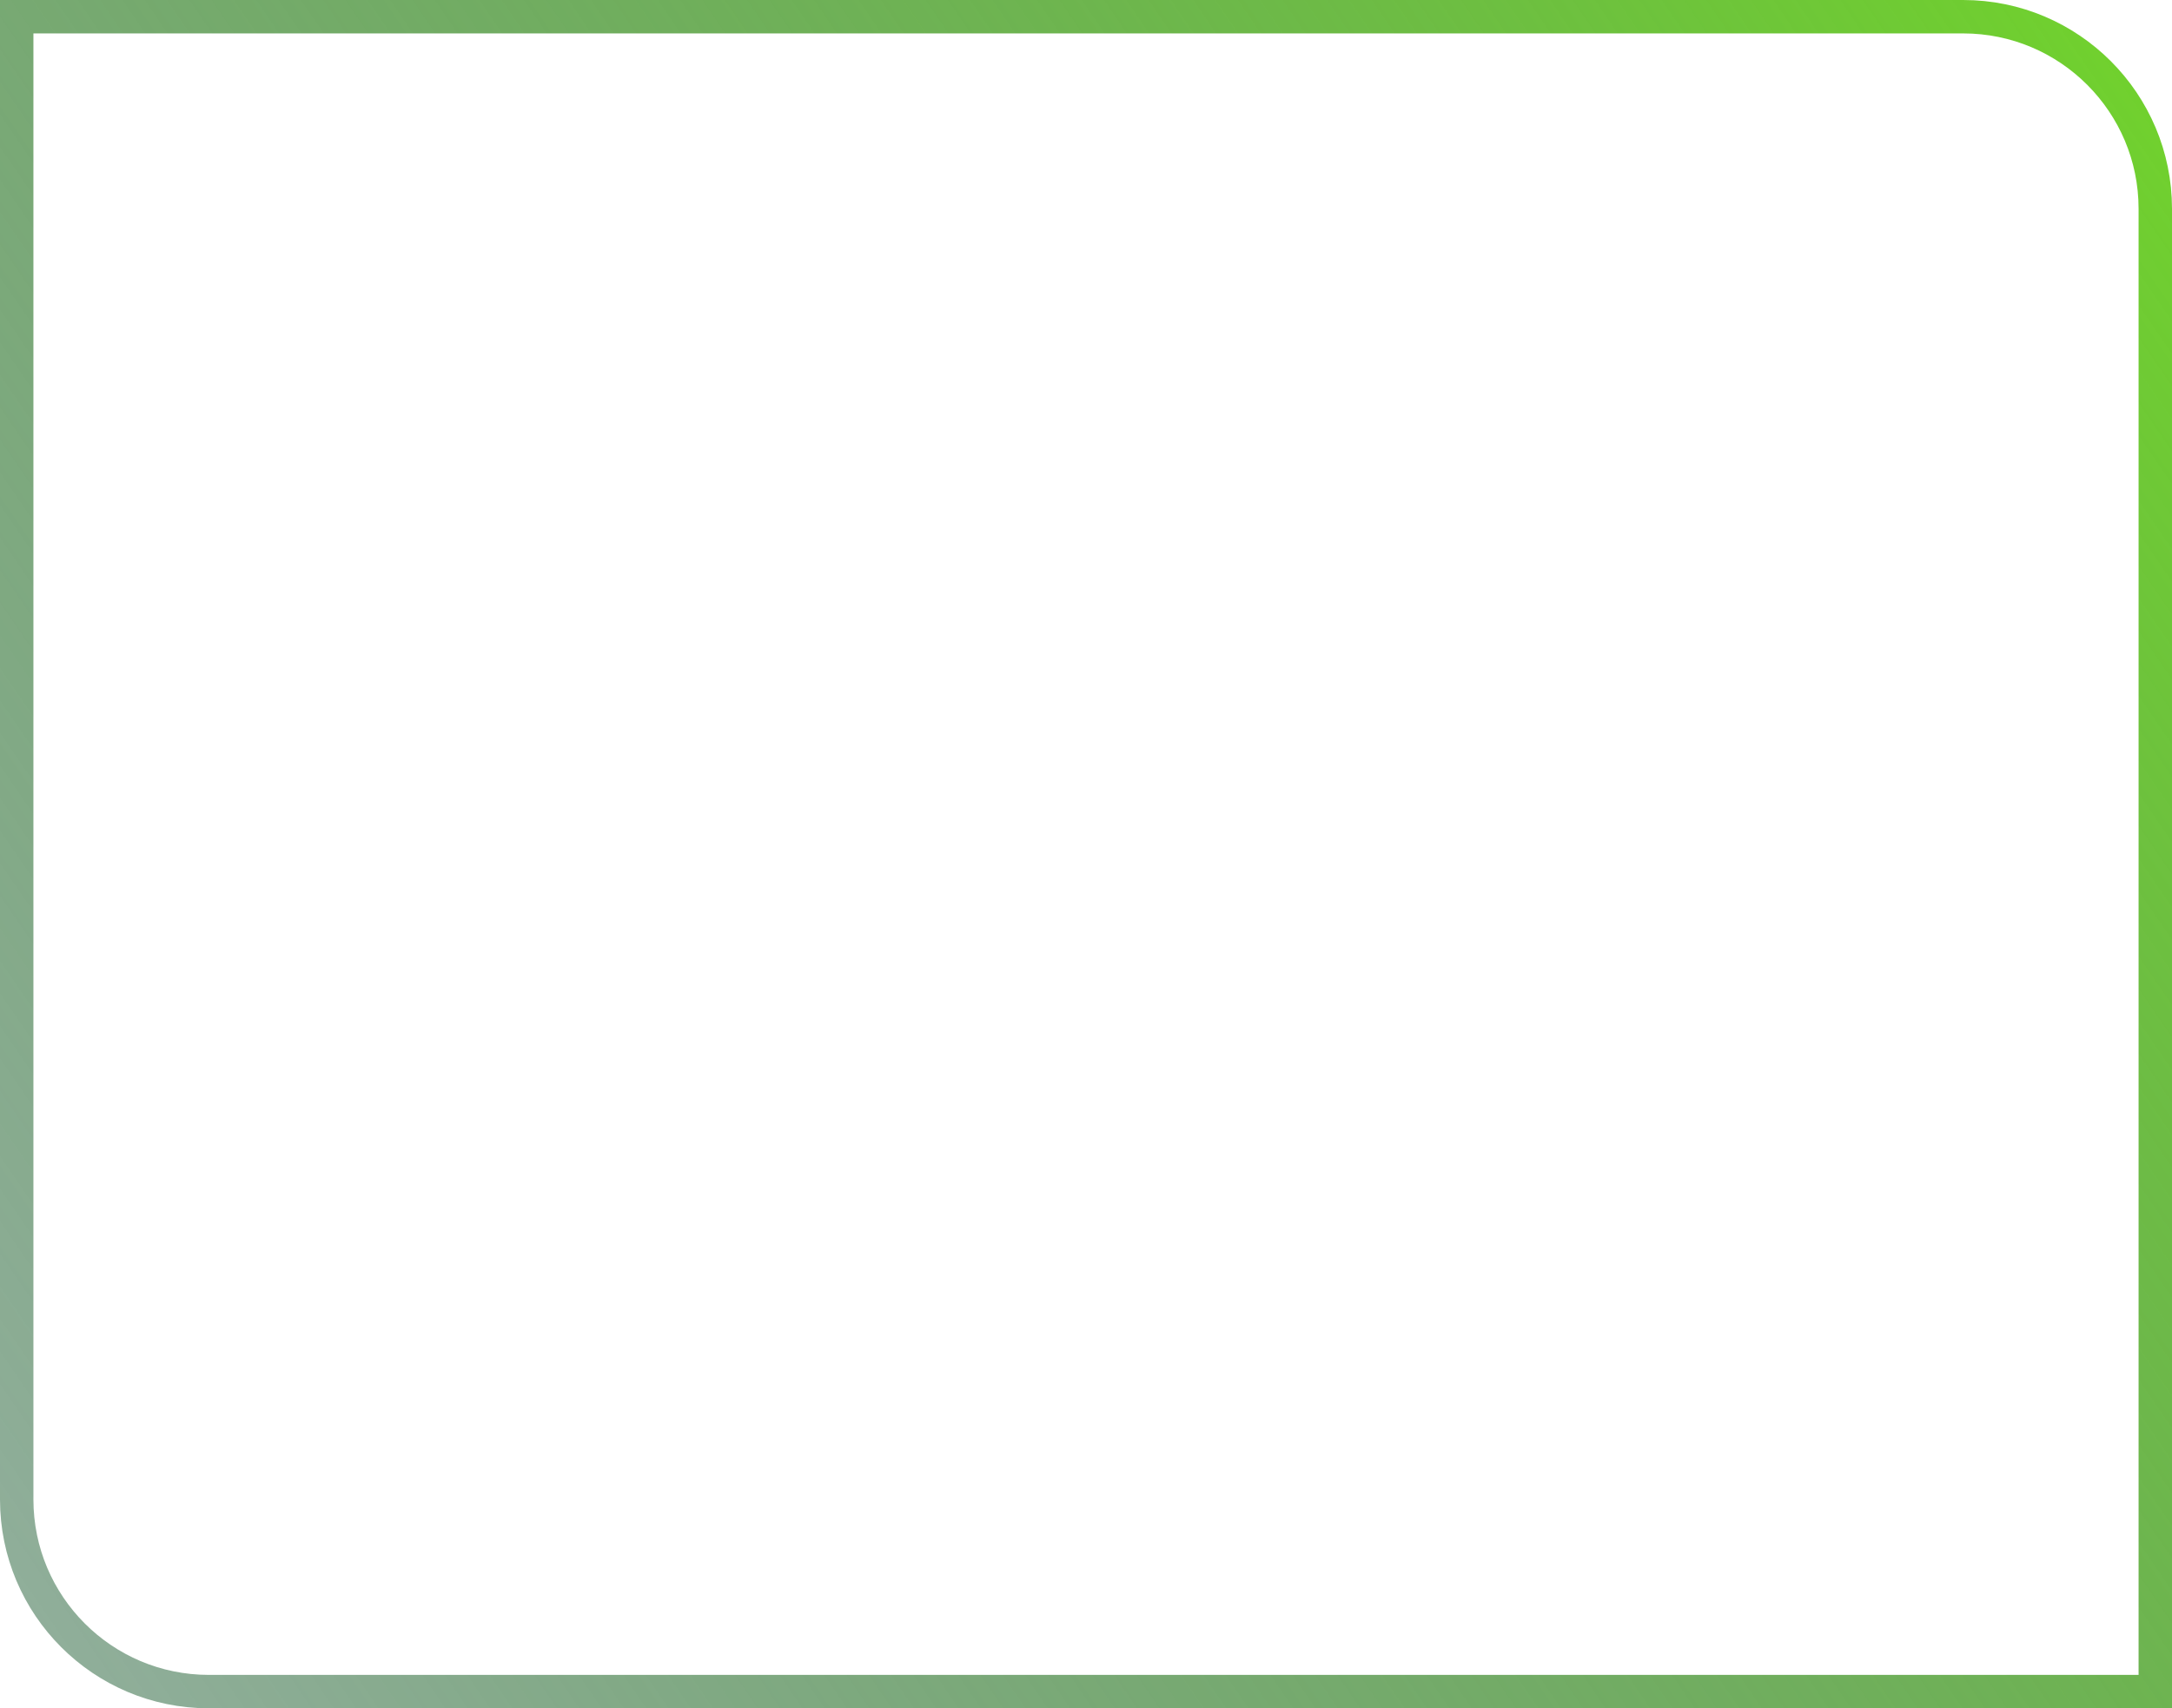 <?xml version="1.0" encoding="UTF-8"?>
<svg xmlns="http://www.w3.org/2000/svg" width="520" height="409" viewBox="0 0 520 409" fill="none">
  <path d="M4 4H470C495.405 4 516 24.595 516 50V405H50C24.595 405 4 384.405 4 359V4Z" stroke="url(#paint0_linear_120_1165)" stroke-width="8"></path>
  <defs>
    <linearGradient id="paint0_linear_120_1165" x1="21" y1="423.141" x2="549.221" y2="61.129" gradientUnits="userSpaceOnUse">
      <stop stop-color="#004519" stop-opacity="0.43"></stop>
      <stop offset="1" stop-color="#71D22D"></stop>
    </linearGradient>
  </defs>
</svg>
